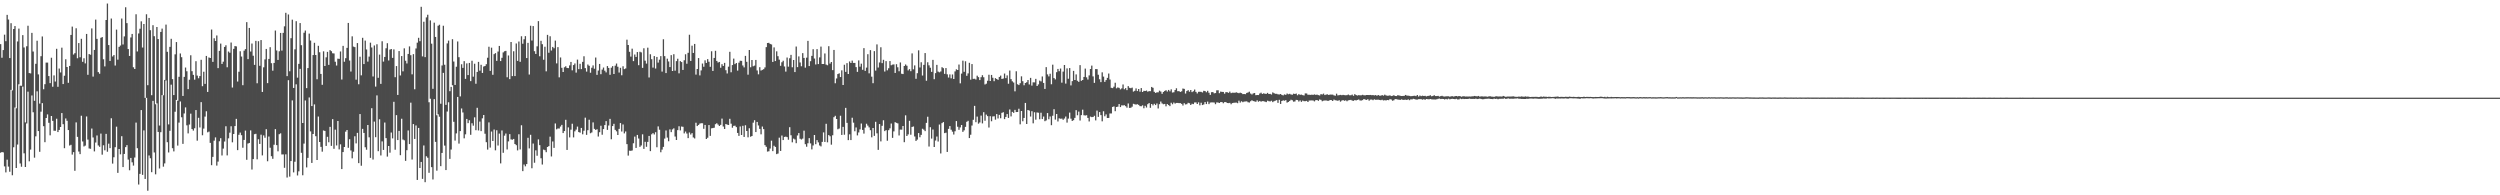 <?xml version="1.0" encoding="UTF-8"?>
<svg xmlns="http://www.w3.org/2000/svg" width="1920" height="150">
  <path d="M0 33.917h1v83.376H0zM1 44.334h1v72.403H1zM2 38.451h1v78.594H2zM3 26.617h1v101.182H3zM4 31.650h1v100.746H4zM5 11.402h1v111.220H5zM6 14.980h1v112.970H6zM7 44.612h1v87.299H7zM8 17.809h1v51.197H8zM9 69.404h1v65.186H9zM10 22.279h1v90.835H10zM11 20.005h1v62.591H11zM12 83.130h1v45.898H12zM13 31.838h1v79.160H13zM14 21.958h1v42.808H14zM15 65.782h1v59.747H15zM16 65.904h1v62.162H16zM17 26.978h1v39.549H17zM18 36.450h1v81.315H18zM19 93.986h1v34.281H19zM20 35.554h1v59.288H20zM21 19.757h1v50.638H21zM22 56.110h1v67.792H22zM23 56.388h1v58.522H23zM24 25.229h1v48.109H24zM25 39.568h1v46.666H25zM26 77.436h1v43.669H26zM27 49.004h1v55.702H27zM28 31.277h1v38.871H28zM29 57.120h1v43.544H29zM30 79.559h1v37.026H30zM31 43.162h1v42.589H31zM32 28.021h1v51.208H32zM33 68.570h1v28.368H33zM34 64.685h1v44.533H34zM35 48.090h1v42.523H35zM36 48.070h1v39.806H36zM37 58.417h1v35.876H37zM38 63.831h1v40.084H38zM39 44.327h1v44.755H39zM40 66.607h1v26.210H40zM41 57.921h1v42.504H41zM42 62.592h1v37.880H42zM43 37.459h1v53.748H43zM44 66.675h1v34.735H44zM45 52.650h1v47.131H45zM46 55.630h1v41.928H46zM47 36.620h1v50.235H47zM48 64.545h1v30.856H48zM49 58.141h1v55.698H49zM50 45.503h1v45.475H50zM51 51.450h1v41.317H51zM52 63.568h1v36.301H52zM53 50.643h1v61.109H53zM54 26.828h1v84.403H54zM55 20.405h1v98.307H55zM56 41.893h1v74.928H56zM57 40.879h1v90.301H57zM58 21.705h1v72.288H58zM59 44.739h1v60.354H59zM60 33.072h1v83.331H60zM61 43.989h1v74.364H61zM62 29.809h1v59.076H62zM63 47.462h1v61.204H63zM64 44.745h1v67.740H64zM65 48.707h1v63.095H65zM66 26.075h1v63.345H66zM67 57.423h1v49.767H67zM68 41.502h1v72.535H68zM69 42.041h1v72.234H69zM70 21.809h1v76.878H70zM71 58.849h1v46.721H71zM72 38.331h1v77.955H72zM73 15.058h1v94.431H73zM74 29.836h1v74.183H74zM75 55.397h1v56.337H75zM76 56.616h1v56.113H76zM77 29.016h1v73.597H77zM78 28.446h1v90.348H78zM79 45.525h1v66.059H79zM80 51.001h1v64.451H80zM81 15.348h1v87.443H81zM82 2.688h1v113.862H82zM83 34.612h1v75.700H83zM84 46.821h1v66.933H84zM85 14.244h1v76.591H85zM86 43.358h1v82.301H86zM87 42.313h1v78.455H87zM88 50.314h1v62.717H88zM89 22.750h1v74.549H89zM90 45.811h1v86.953H90zM91 35.993h1v78.415H91zM92 34.964h1v83.571H92zM93 14.226h1v90.368H93zM94 34.147h1v94.147H94zM95 27.959h1v90.250H95zM96 5.578h1v107.402H96zM97 17.763h1v93.701H97zM98 37.676h1v84.907H98zM99 42.981h1v87.808H99zM100 28.776h1v92.533H100zM101 26.079h1v98.607H101zM102 51.674h1v75.513H102zM103 53.003h1v68.004H103zM104 10.968h1v83.193H104zM105 39.526h1v74.273H105zM106 25.686h1v116.047H106zM107 22.089h1v111.426H107zM108 16.382h1v68.149H108zM109 36.487h1v97.801H109zM110 18.436h1v81.686H110zM111 75.165h1v62.238H111zM112 10.948h1v64.190H112zM113 65.409h1v81.066H113zM114 13.766h1v105.614H114zM115 23.197h1v98.360H115zM116 73.131h1v59.124H116zM117 19.374h1v58.094H117zM118 27.786h1v89.312H118zM119 80.087h1v53.802H119zM120 20.755h1v58.649H120zM121 30.010h1v71.291H121zM122 96.396h1v32.989H122zM123 24.504h1v77.020H123zM124 21.953h1v51.125H124zM125 73.177h1v54.817H125zM126 61.398h1v64.086H126zM127 18.918h1v42.859H127zM128 39.762h1v69.470H128zM129 95.519h1v21.596H129zM130 36.003h1v64.434H130zM131 29.807h1v35.215H131zM132 60.789h1v53.044H132zM133 73.031h1v43.246H133zM134 41.727h1v44.102H134zM135 32.306h1v44.442H135zM136 77.381h1v34.421H136zM137 58.978h1v35.170H137zM138 41.073h1v36.828H138zM139 43.916h1v46.162H139zM140 73.664h1v36.840H140zM141 59.017h1v28.112H141zM142 51.864h1v30.639H142zM143 54.752h1v41.493H143zM144 68.445h1v33.995H144zM145 61.213h1v34.448H145zM146 42.456h1v44.861H146zM147 54.699h1v44.402H147zM148 57.480h1v42.824H148zM149 61.199h1v37.310H149zM150 46.987h1v37.556H150zM151 58.047h1v49.998H151zM152 60.130h1v30.335H152zM153 58.428h1v39.471H153zM154 45.941h1v32.492H154zM155 66.182h1v37.717H155zM156 55.095h1v43.647H156zM157 64.403h1v25.141H157zM158 42.953h1v42.521H158zM159 70.592h1v31.046H159zM160 44.113h1v56.955H160zM161 44.538h1v65.174H161zM162 22.688h1v104.209H162zM163 47.512h1v72.955H163zM164 29.409h1v78.614H164zM165 31.464h1v74.049H165zM166 27.228h1v99.959H166zM167 52.316h1v71.816H167zM168 39.088h1v69.396H168zM169 33.473h1v72.688H169zM170 49.099h1v70.292H170zM171 47.337h1v66.781H171zM172 36.041h1v72.657H172zM173 34.741h1v62.218H173zM174 51.684h1v67.672H174zM175 39.560h1v66.694H175zM176 40.489h1v61.413H176zM177 32.689h1v64.273H177zM178 67.235h1v42.070H178zM179 37.538h1v65.349H179zM180 35.384h1v61.446H180zM181 35.658h1v55.626H181zM182 62.631h1v52.675H182zM183 55.094h1v48.419H183zM184 39.392h1v62.434H184zM185 43.421h1v60.396H185zM186 65.456h1v48.020H186zM187 38.934h1v68.528H187zM188 37.712h1v62.574H188zM189 16.986h1v105.748H189zM190 45.411h1v64.808H190zM191 21.443h1v88.336H191zM192 39.556h1v60.606H192zM193 33.434h1v96.754H193zM194 42.824h1v79.364H194zM195 49.793h1v53.280H195zM196 31.407h1v71.334H196zM197 63.945h1v58.399H197zM198 31.642h1v75.306H198zM199 50.523h1v60.007H199zM200 30.761h1v72.639H200zM201 70.617h1v48.754H201zM202 51.727h1v52.270H202zM203 45.605h1v60.179H203zM204 37.591h1v61.643H204zM205 63.826h1v60.048H205zM206 45.259h1v59.605H206zM207 36.258h1v77.227H207zM208 48.550h1v71.424H208zM209 54.264h1v67.686H209zM210 48.338h1v62.794H210zM211 23.476h1v75.723H211zM212 38.760h1v72.724H212zM213 46.040h1v70.191H213zM214 39.379h1v63.699H214zM215 25.284h1v77.139H215zM216 38.847h1v79.783H216zM217 25.257h1v93.306H217zM218 20.242h1v108.624H218zM219 9.838h1v108.676H219zM220 58.449h1v77.891H220zM221 11.122h1v50.463H221zM222 54.709h1v80.937H222zM223 29.351h1v94.350H223zM224 15.126h1v61.958H224zM225 67.529h1v64.866H225zM226 37.901h1v86.303H226zM227 16.259h1v48.527H227zM228 59.636h1v75.138H228zM229 49.049h1v82.553H229zM230 17.702h1v35.192H230zM231 34.723h1v82.639H231zM232 94.453h1v40.165H232zM233 25.121h1v85.158H233zM234 23.443h1v53.734H234zM235 67.685h1v60.893H235zM236 52.267h1v68.973H236zM237 25.800h1v49.059H237zM238 31.131h1v69.781H238zM239 81.445h1v43.713H239zM240 42.293h1v60.616H240zM241 32.855h1v47.301H241zM242 42.252h1v62.348H242zM243 60.889h1v62.010H243zM244 35.194h1v54.327H244zM245 40.121h1v68.939H245zM246 56.758h1v56.024H246zM247 65.117h1v51.362H247zM248 39.434h1v60.779H248zM249 50.699h1v49.842H249zM250 44.049h1v68.041H250zM251 39.847h1v65.218H251zM252 49.810h1v59.435H252zM253 38.508h1v58.906H253zM254 39.335h1v72.704H254zM255 40.923h1v50.596H255zM256 41.073h1v73.186H256zM257 47.419h1v52.154H257zM258 50.353h1v61.371H258zM259 45.068h1v47.852H259zM260 45.208h1v69.532H260zM261 39.528h1v71.302H261zM262 61.063h1v68.775H262zM263 35.251h1v81.558H263zM264 47.411h1v65.489H264zM265 44.718h1v56.407H265zM266 36.765h1v63.071H266zM267 17.595h1v95.932H267zM268 46.487h1v60.442H268zM269 54.945h1v60.600H269zM270 27.912h1v93.707H270zM271 35.789h1v80.722H271zM272 36.191h1v68.481H272zM273 61.187h1v48.936H273zM274 33.050h1v68.988H274zM275 64.698h1v60.606H275zM276 43.581h1v44.035H276zM277 57.870h1v69.435H277zM278 29.034h1v69.960H278zM279 49.211h1v52.894H279zM280 31.172h1v81.922H280zM281 37.996h1v76.977H281zM282 47.328h1v48.685H282zM283 43.454h1v62.000H283zM284 32.778h1v88.449H284zM285 36.462h1v46.659H285zM286 58.701h1v63.843H286zM287 34.926h1v58.471H287zM288 66.511h1v38.876H288zM289 33.973h1v39.317H289zM290 59.727h1v56.371H290zM291 41.921h1v49.661H291zM292 64.399h1v55.013H292zM293 31.672h1v76.912H293zM294 47.302h1v67.840H294zM295 43.703h1v50.413H295zM296 37.047h1v69.039H296zM297 33.153h1v87.102H297zM298 46.454h1v65.678H298zM299 38.071h1v79.192H299zM300 37.611h1v64.197H300zM301 44.461h1v61.838H301zM302 37.923h1v40.235H302zM303 59.304h1v55.672H303zM304 50.718h1v37.702H304zM305 72.897h1v34.676H305zM306 39.196h1v61.345H306zM307 57.932h1v61.246H307zM308 43.037h1v48.168H308zM309 54.780h1v52.399H309zM310 37.103h1v70.659H310zM311 46.642h1v76.897H311zM312 48.729h1v66.647H312zM313 41.401h1v58.787H313zM314 35.623h1v75.032H314zM315 42.372h1v36.474H315zM316 57.068h1v65.460H316zM317 41.578h1v53.711H317zM318 68.552h1v38.151H318zM319 37.236h1v59.139H319zM320 32.771h1v105.428H320zM321 29.017h1v69.246H321zM322 31.649h1v97.394H322zM323 5.246h1v119.106H323zM324 43.308h1v94.062H324zM325 16.678h1v95.065H325zM326 43.859h1v96.082H326zM327 13.347h1v106.664H327zM328 11.294h1v109.870H328zM329 78.537h1v54.169H329zM330 15.641h1v60.174H330zM331 33.523h1v94.816H331zM332 68.180h1v69.648H332zM333 17.434h1v58.699H333zM334 28.347h1v80.631H334zM335 88.515h1v42.577H335zM336 19.784h1v68.034H336zM337 18.988h1v70.655H337zM338 79.688h1v47.927H338zM339 50.263h1v67.176H339zM340 19.750h1v36.213H340zM341 49.737h1v62.063H341zM342 80.547h1v50.066H342zM343 33.341h1v52.294H343zM344 31.178h1v47.368H344zM345 70.065h1v51.926H345zM346 66.725h1v48.095H346zM347 30.126h1v35.354H347zM348 47.257h1v46.266H348zM349 65.233h1v42.765H349zM350 51.268h1v51.196H350zM351 31.864h1v42.560H351zM352 43.916h1v66.370H352zM353 74.024h1v26.660H353zM354 49.358h1v33.964H354zM355 52.130h1v34.249H355zM356 46.936h1v59.285H356zM357 60.547h1v42.609H357zM358 48.672h1v42.687H358zM359 57.655h1v36.937H359zM360 48.310h1v44.079H360zM361 62.288h1v41.233H361zM362 46.663h1v48.023H362zM363 58.868h1v37.645H363zM364 48.942h1v41.191H364zM365 64.318h1v35.691H365zM366 55.270h1v27.524H366zM367 47.536h1v52.653H367zM368 54.253h1v39.118H368zM369 49.757h1v50.949H369zM370 56.009h1v34.849H370zM371 51.083h1v37.219H371zM372 50.698h1v51.993H372zM373 49.289h1v59.907H373zM374 44.315h1v70.589H374zM375 35.902h1v58.079H375zM376 54.436h1v58.937H376zM377 36.623h1v64.412H377zM378 57.459h1v50.820H378zM379 41.580h1v57.888H379zM380 40.801h1v74.669H380zM381 46.761h1v53.261H381zM382 39.578h1v72.184H382zM383 35.272h1v67.319H383zM384 46.885h1v78.600H384zM385 44.383h1v55.828H385zM386 40.222h1v77.125H386zM387 39.349h1v64.845H387zM388 39.058h1v63.484H388zM389 59.340h1v55.429H389zM390 42.603h1v65.994H390zM391 60.761h1v42.232H391zM392 32.272h1v74.795H392zM393 58.467h1v48.832H393zM394 39.368h1v67.328H394zM395 58.405h1v52.195H395zM396 33.406h1v78.099H396zM397 46.722h1v68.783H397zM398 31.907h1v71.199H398zM399 47.454h1v67.344H399zM400 27.851h1v68.356H400zM401 33.591h1v97.820H401zM402 30.169h1v96.194H402zM403 27.744h1v100.002H403zM404 44.584h1v81.416H404zM405 32.909h1v72.943H405zM406 57.261h1v56.720H406zM407 19.773h1v83.730H407zM408 31.115h1v98.108H408zM409 20.029h1v90.199H409zM410 39.336h1v85.661H410zM411 41.433h1v74.031H411zM412 35.563h1v84.021H412zM413 16.239h1v90.839H413zM414 43.227h1v68.245H414zM415 31.345h1v90.218H415zM416 33.963h1v92.422H416zM417 45.898h1v68.998H417zM418 35.882h1v79.490H418zM419 54.760h1v62.133H419zM420 26.793h1v86.110H420zM421 40.485h1v71.757H421zM422 27.866h1v77.089H422zM423 38.820h1v81.358H423zM424 36.044h1v72.606H424zM425 37.045h1v76.537H425zM426 31.180h1v63.620H426zM427 48.699h1v50.603H427zM428 36.195h1v62.442H428zM429 59.416h1v39.307H429zM430 44.130h1v53.050H430zM431 52.065h1v43.828H431zM432 55.303h1v46.904H432zM433 51.663h1v48.988H433zM434 50.899h1v41.103H434zM435 52.197h1v62.935H435zM436 52.338h1v45.479H436zM437 50.225h1v55.286H437zM438 47.584h1v52.015H438zM439 54.025h1v41.006H439zM440 49.952h1v55.584H440zM441 48.757h1v52.128H441zM442 55.759h1v43.759H442zM443 45.787h1v51.463H443zM444 53.104h1v48.332H444zM445 49.009h1v52.891H445zM446 53.107h1v45.142H446zM447 47.534h1v55.630H447zM448 43.215h1v57.189H448zM449 52.306h1v38.049H449zM450 54.991h1v48.597H450zM451 49.581h1v50.419H451zM452 50.546h1v41.426H452zM453 55.870h1v46.497H453zM454 52.008h1v49.717H454zM455 50.250h1v43.729H455zM456 52.806h1v46.169H456zM457 44.184h1v55.612H457zM458 57.523h1v41.734H458zM459 54.168h1v50.705H459zM460 49.113h1v52.399H460zM461 56.994h1v39.563H461zM462 53.440h1v50.045H462zM463 51.847h1v47.296H463zM464 54.291h1v41.766H464zM465 55.606h1v37.405H465zM466 50.744h1v48.973H466zM467 52.183h1v44.245H467zM468 57.469h1v33.821H468zM469 51.993h1v54.942H469zM470 50.766h1v46.075H470zM471 56.841h1v38.213H471zM472 50.450h1v49.278H472zM473 48.818h1v52.068H473zM474 51.275h1v52.384H474zM475 55.722h1v43.229H475zM476 52.073h1v42.417H476zM477 57.792h1v43.219H477zM478 50.878h1v44.702H478zM479 53.105h1v49.364H479zM480 52.560h1v48.399H480zM481 30.477h1v80.199H481zM482 34.555h1v84.951H482zM483 39.790h1v75.940H483zM484 43.449h1v72.420H484zM485 37.373h1v78.199H485zM486 46.942h1v63.077H486zM487 41.879h1v63.048H487zM488 43.722h1v69.898H488zM489 39.965h1v63.662H489zM490 50.087h1v56.294H490zM491 39.735h1v73.057H491zM492 40.258h1v71.472H492zM493 52.126h1v51.030H493zM494 37.048h1v77.306H494zM495 46.598h1v62.301H495zM496 48.821h1v63.909H496zM497 36.623h1v72.356H497zM498 59.489h1v44.920H498zM499 41.670h1v74.418H499zM500 45.470h1v57.722H500zM501 51.932h1v50.308H501zM502 43.043h1v60.211H502zM503 52.617h1v48.934H503zM504 43.747h1v69.370H504zM505 48.086h1v48.984H505zM506 45.835h1v53.790H506zM507 43.119h1v73.825H507zM508 54.979h1v59.929H508zM509 30.173h1v82.633H509zM510 43.091h1v63.359H510zM511 56.098h1v44.101H511zM512 45.057h1v60.602H512zM513 47.200h1v61.304H513zM514 51.510h1v47.889H514zM515 42.355h1v59.118H515zM516 54.506h1v44.882H516zM517 41.648h1v56.925H517zM518 54.284h1v50.569H518zM519 46.930h1v60.604H519zM520 45.087h1v54.875H520zM521 56.300h1v40.670H521zM522 46.929h1v53.231H522zM523 47.649h1v49.502H523zM524 53.706h1v43.675H524zM525 46.309h1v56.165H525zM526 41.698h1v59.324H526zM527 48.931h1v53.606H527zM528 40.566h1v65.544H528zM529 26.700h1v75.037H529zM530 46.773h1v56.544H530zM531 35.072h1v67.196H531zM532 40.635h1v64.934H532zM533 33.723h1v72.608H533zM534 57.307h1v36.973H534zM535 52.982h1v43.819H535zM536 44.586h1v51.372H536zM537 57.889h1v37.038H537zM538 54.042h1v40.579H538zM539 48.782h1v45.886H539zM540 51.276h1v47.638H540zM541 46.310h1v49.625H541zM542 48.346h1v58.409H542zM543 45.427h1v60.361H543zM544 47.399h1v48.629H544zM545 51.305h1v53.040H545zM546 39.391h1v59.170H546zM547 54.487h1v43.891H547zM548 44.491h1v53.617H548zM549 39.037h1v56.370H549zM550 46.789h1v47.871H550zM551 48.046h1v47.641H551zM552 47.544h1v49.200H552zM553 52.003h1v43.910H553zM554 49.281h1v41.795H554zM555 50.649h1v46.512H555zM556 48.285h1v50.774H556zM557 53.926h1v41.300H557zM558 56.427h1v39.312H558zM559 51.204h1v44.772H559zM560 39.777h1v51.449H560zM561 55.478h1v39.496H561zM562 49.988h1v48.126H562zM563 45.001h1v51.656H563zM564 49.261h1v47.238H564zM565 48.361h1v49.282H565zM566 54.209h1v47.885H566zM567 48.111h1v56.230H567zM568 46.656h1v50.478H568zM569 46.747h1v56.947H569zM570 50.302h1v46.318H570zM571 51.753h1v53.426H571zM572 42.918h1v53.273H572zM573 47.448h1v53.165H573zM574 57.346h1v48.132H574zM575 38.384h1v60.142H575zM576 51.677h1v53.330H576zM577 46.089h1v58.350H577zM578 50.912h1v43.304H578zM579 50.388h1v41.921H579zM580 46.018h1v55.407H580zM581 54.120h1v39.507H581zM582 57.069h1v39.286H582zM583 51.616h1v47.370H583zM584 54.170h1v49.005H584zM585 53.648h1v43.546H585zM586 53.133h1v46.021H586zM587 51.763h1v59.692H587zM588 36.212h1v76.513H588zM589 33.027h1v83.412H589zM590 32.851h1v83.332H590zM591 33.725h1v80.367H591zM592 34.169h1v73.861H592zM593 47.579h1v68.483H593zM594 36.419h1v75.490H594zM595 46.883h1v65.982H595zM596 39.448h1v78.928H596zM597 43.179h1v74.718H597zM598 45.824h1v59.888H598zM599 50.551h1v65.359H599zM600 47.838h1v56.267H600zM601 46.630h1v60.943H601zM602 51.054h1v54.102H602zM603 54.969h1v49.956H603zM604 44.188h1v61.153H604zM605 51.199h1v56.100H605zM606 44.725h1v52.951H606zM607 42.119h1v61.782H607zM608 51.649h1v57.659H608zM609 46.055h1v60.391H609zM610 55.341h1v51.764H610zM611 35.711h1v74.259H611zM612 51.578h1v52.441H612zM613 43.314h1v58.885H613zM614 47.948h1v58.577H614zM615 50.884h1v56.275H615zM616 40.828h1v65.599H616zM617 44.475h1v55.856H617zM618 51.972h1v58.748H618zM619 44.297h1v68.395H619zM620 31.409h1v78.643H620zM621 50.714h1v55.394H621zM622 47.014h1v63.125H622zM623 42.898h1v71.852H623zM624 37.798h1v73.901H624zM625 44.979h1v58.703H625zM626 49.500h1v61.248H626zM627 37.753h1v69.880H627zM628 49.186h1v60.182H628zM629 44.092h1v67.634H629zM630 35.776h1v76.656H630zM631 49.154h1v59.820H631zM632 49.171h1v52.512H632zM633 41.070h1v67.941H633zM634 49.618h1v45.461H634zM635 50.136h1v59.193H635zM636 35.493h1v68.245H636zM637 48.849h1v55.826H637zM638 47.629h1v63.478H638zM639 53.845h1v50.019H639zM640 38.330h1v51.659H640zM641 63.931h1v25.014H641zM642 60.259h1v31.118H642zM643 56.905h1v42.367H643zM644 56.342h1v42.366H644zM645 59.175h1v29.695H645zM646 54.021h1v49.599H646zM647 65.302h1v32.154H647zM648 49.730h1v53.723H648zM649 55.194h1v27.668H649zM650 48.483h1v45.897H650zM651 56.809h1v50.837H651zM652 47.223h1v55.945H652zM653 48.368h1v59.206H653zM654 46.541h1v43.874H654zM655 48.357h1v45.868H655zM656 48.308h1v52.528H656zM657 51.549h1v46.322H657zM658 55.190h1v48.821H658zM659 46.410h1v55.346H659zM660 51.205h1v48.192H660zM661 48.890h1v45.960H661zM662 53.601h1v46.169H662zM663 36.941h1v65.643H663zM664 54.404h1v43.588H664zM665 51.933h1v43.118H665zM666 41.640h1v54.816H666zM667 56.322h1v41.519H667zM668 38.518h1v61.490H668zM669 58.903h1v46.584H669zM670 63.881h1v34.412H670zM671 39.283h1v65.084H671zM672 54.210h1v39.320H672zM673 34.100h1v68.317H673zM674 51.887h1v63.216H674zM675 47.982h1v47.314H675zM676 36.291h1v72.299H676zM677 48.488h1v48.142H677zM678 45.906h1v46.435H678zM679 54.959h1v45.739H679zM680 46.955h1v52.984H680zM681 54.032h1v54.049H681zM682 52.426h1v47.567H682zM683 46.877h1v51.700H683zM684 50.120h1v44.741H684zM685 49.590h1v56.273H685zM686 49.442h1v51.468H686zM687 56.030h1v37.830H687zM688 49.287h1v45.085H688zM689 51.643h1v43.127H689zM690 54.743h1v49.317H690zM691 47.997h1v51.546H691zM692 56.638h1v42.950H692zM693 56.876h1v39.912H693zM694 50.712h1v58.488H694zM695 49.507h1v39.086H695zM696 50.509h1v53.921H696zM697 54.082h1v49.160H697zM698 53.078h1v39.701H698zM699 54.705h1v48.767H699zM700 40.998h1v56.489H700zM701 53.229h1v43.894H701zM702 50.227h1v54.567H702zM703 60.511h1v47.726H703zM704 56.209h1v50.993H704zM705 38.633h1v63.552H705zM706 51.799h1v53.609H706zM707 47.802h1v55.788H707zM708 58.020h1v40.844H708zM709 49.841h1v49.755H709zM710 40.756h1v59.934H710zM711 61.992h1v32.375H711zM712 47.822h1v41.821H712zM713 50.195h1v62.341H713zM714 52.039h1v45.666H714zM715 55.172h1v51.265H715zM716 45.955h1v53.529H716zM717 60.838h1v52.052H717zM718 56.158h1v51.782H718zM719 49.832h1v55.051H719zM720 55.006h1v53.669H720zM721 55.554h1v40.078H721zM722 54.862h1v63.024H722zM723 51.607h1v42.965H723zM724 52.367h1v41.394H724zM725 56.710h1v45.532H725zM726 52.295h1v49.603H726zM727 57.065h1v59.625H727zM728 59.565h1v39.423H728zM729 57.160h1v39.684H729zM730 60.155h1v39.467H730zM731 57.196h1v43.943H731zM732 60.676h1v42.640H732zM733 54.858h1v45.973H733zM734 53.271h1v39.725H734zM735 53.747h1v43.575H735zM736 49.558h1v50.109H736zM737 63.996h1v33.853H737zM738 56.544h1v39.453H738zM739 46.605h1v54.667H739zM740 55.155h1v44.934H740zM741 47.065h1v50.391H741zM742 58.195h1v35.343H742zM743 56.393h1v36.380H743zM744 48.250h1v57.807H744zM745 61.176h1v42.303H745zM746 49.215h1v47.168H746zM747 60.576h1v31.420H747zM748 60.447h1v20.845H748zM749 61.097h1v32.757H749zM750 58.128h1v31.415H750zM751 59.249h1v35.733H751zM752 61.503h1v32.563H752zM753 59.311h1v29.474H753zM754 57.750h1v37.031H754zM755 59.336h1v26.818H755zM756 64.893h1v27.808H756zM757 64.276h1v23.744H757zM758 62.011h1v27.167H758zM759 57.406h1v40.561H759zM760 62.206h1v27.052H760zM761 57.539h1v35.572H761zM762 59.681h1v29.765H762zM763 62.371h1v26.897H763zM764 60.011h1v31.887H764zM765 60.690h1v26.902H765zM766 61.342h1v29.628H766zM767 59.063h1v29.161H767zM768 58.046h1v32.802H768zM769 60.615h1v26.047H769zM770 60.308h1v25.854H770zM771 56.495h1v35.011H771zM772 59.989h1v29.839H772zM773 57.899h1v29.692H773zM774 64.306h1v26.269H774zM775 54.145h1v29.931H775zM776 60.791h1v28.583H776zM777 62.454h1v23.452H777zM778 63.409h1v23.261H778zM779 70.143h1v14.237H779zM780 54.726h1v31.337H780zM781 64.698h1v21.303H781zM782 65.338h1v18.192H782zM783 63.889h1v31.580H783zM784 58.641h1v26.592H784zM785 62.343h1v30.781H785zM786 65.470h1v25.102H786zM787 63.739h1v15.334H787zM788 63.169h1v32.042H788zM789 61.443h1v23.052H789zM790 64.862h1v20.085H790zM791 59.804h1v29.707H791zM792 65.767h1v19.614H792zM793 63.211h1v31.504H793zM794 63.262h1v22.967H794zM795 60.582h1v31.315H795zM796 66.028h1v20.366H796zM797 64.794h1v21.763H797zM798 61.907h1v29.691H798zM799 62.506h1v24.097H799zM800 58.740h1v32.681H800zM801 63.689h1v25.788H801zM802 68.313h1v24.776H802zM803 51.539h1v40.946H803zM804 57.115h1v29.723H804zM805 58.655h1v32.926H805zM806 56.623h1v32.838H806zM807 64.695h1v31.458H807zM808 49.680h1v39.188H808zM809 59.979h1v23.888H809zM810 60.985h1v30.851H810zM811 55.461h1v32.093H811zM812 52.950h1v40.358H812zM813 54.658h1v36.226H813zM814 52.659h1v38.510H814zM815 63.485h1v27.578H815zM816 54.997h1v37.003H816zM817 49.917h1v41.129H817zM818 64.207h1v25.312H818zM819 52.522h1v41.614H819zM820 60.480h1v30.606H820zM821 52.295h1v34.204H821zM822 65.594h1v25.552H822zM823 62.333h1v30.541H823zM824 54.405h1v37.904H824zM825 61.449h1v29.077H825zM826 57.140h1v27.467H826zM827 62.011h1v26.537H827zM828 62.871h1v22.839H828zM829 50.011h1v42.533H829zM830 62.047h1v26.361H830zM831 61.424h1v22.786H831zM832 59.105h1v29.418H832zM833 52.701h1v36.013H833zM834 59.395h1v29.059H834zM835 61.104h1v29.469H835zM836 57.930h1v35.375H836zM837 52.983h1v36.586H837zM838 50.357h1v39.606H838zM839 58.685h1v31.145H839zM840 63.656h1v25.253H840zM841 53.048h1v39.394H841zM842 53.095h1v31.863H842zM843 57.402h1v32.364H843zM844 60.862h1v25.197H844zM845 63.103h1v25.336H845zM846 55.551h1v37.619H846zM847 58.809h1v26.642H847zM848 62.855h1v26.457H848zM849 61.479h1v26.360H849zM850 59.782h1v30.834H850zM851 56.461h1v34.096H851zM852 61.093h1v26.059H852zM853 67.420h1v19.716H853zM854 67.693h1v14.433H854zM855 66.554h1v15.141H855zM856 63.561h1v21.838H856zM857 67.814h1v14.384H857zM858 67.146h1v14.783H858zM859 67.476h1v12.433H859zM860 68.636h1v13.613H860zM861 67.880h1v12.999H861zM862 64.883h1v16.131H862zM863 68.550h1v12.268H863zM864 67.667h1v13.880H864zM865 69.239h1v13.439H865zM866 66.140h1v13.312H866zM867 67.436h1v15.457H867zM868 67.748h1v14.986H868zM869 67.268h1v14.664H869zM870 70.339h1v9.375H870zM871 69.726h1v10.360H871zM872 67.882h1v12.464H872zM873 69.948h1v10.058H873zM874 68.328h1v12.220H874zM875 70.382h1v11.127H875zM876 67.633h1v13.991H876zM877 70.661h1v10.224H877zM878 69.750h1v13.375H878zM879 69.905h1v11.341H879zM880 69.522h1v13.063H880zM881 70.376h1v9.645H881zM882 69.968h1v9.200H882zM883 70.023h1v12.772H883zM884 66.756h1v13.112H884zM885 67.456h1v13.485H885zM886 70.518h1v9.185H886zM887 71.379h1v9.315H887zM888 70.927h1v8.559H888zM889 70.913h1v12.367H889zM890 69.655h1v10.356H890zM891 70.281h1v7.680H891zM892 72.050h1v7.411H892zM893 70.616h1v9.467H893zM894 69.852h1v9.971H894zM895 69.252h1v12.433H895zM896 70.284h1v9.626H896zM897 69.050h1v11.647H897zM898 70.167h1v11.365H898zM899 68.622h1v10.285H899zM900 71.041h1v9.016H900zM901 70.857h1v7.905H901zM902 69.165h1v10.378H902zM903 67.796h1v11.248H903zM904 70.022h1v9.041H904zM905 70.007h1v9.204H905zM906 70.595h1v8.630H906zM907 70.163h1v9.609H907zM908 68.011h1v13.022H908zM909 68.258h1v10.977H909zM910 71.810h1v8.403H910zM911 69.944h1v10.086H911zM912 69.240h1v9.714H912zM913 70.453h1v8.852H913zM914 69.137h1v11.484H914zM915 70.769h1v8.916H915zM916 70.070h1v9.911H916zM917 68.772h1v9.945H917zM918 70.572h1v8.059H918zM919 71.801h1v8.084H919zM920 70.500h1v8.114H920zM921 70.443h1v10.451H921zM922 70.542h1v8.335H922zM923 71.024h1v9.673H923zM924 69.758h1v10.455H924zM925 69.928h1v8.471H925zM926 70.877h1v9.068H926zM927 69.747h1v8.306H927zM928 71.244h1v8.733H928zM929 72.850h1v5.876H929zM930 70.809h1v7.824H930zM931 70.726h1v7.918H931zM932 71.671h1v7.068H932zM933 71.478h1v8.525H933zM934 69.353h1v9.281H934zM935 69.319h1v9.423H935zM936 71.575h1v7.519H936zM937 70.354h1v8.018H937zM938 70.556h1v7.809H938zM939 70.598h1v8.713H939zM940 71.960h1v6.462H940zM941 70.763h1v7.610H941zM942 70.795h1v8.326H942zM943 71.329h1v7.887H943zM944 70.352h1v8.643H944zM945 71.528h1v8.559H945zM946 71.166h1v7.997H946zM947 71.241h1v7.727H947zM948 71.218h1v7.616H948zM949 70.916h1v7.882H949zM950 71.268h1v7.993H950zM951 71.591h1v5.735H951zM952 71.193h1v7.598H952zM953 71.527h1v6.237H953zM954 72.281h1v6.228H954zM955 72.184h1v5.862H955zM956 72.359h1v5.566H956zM957 71.364h1v6.471H957zM958 71.034h1v7.512H958zM959 70.423h1v8.331H959zM960 71.815h1v5.959H960zM961 72.565h1v4.460H961zM962 71.722h1v5.912H962zM963 71.447h1v6.447H963zM964 73.116h1v5.062H964zM965 72.951h1v4.092H965zM966 72.995h1v5.128H966zM967 71.835h1v5.693H967zM968 71.146h1v6.931H968zM969 72.122h1v5.531H969zM970 71.664h1v6.060H970zM971 71.990h1v6.113H971zM972 72.086h1v6.355H972zM973 71.309h1v5.990H973zM974 72.185h1v5.542H974zM975 72.067h1v5.847H975zM976 72.615h1v4.757H976zM977 70.953h1v7.503H977zM978 71.570h1v6.152H978zM979 72.053h1v5.253H979zM980 72.061h1v4.820H980zM981 72.468h1v6.548H981zM982 72.574h1v4.091H982zM983 72.174h1v7.626H983zM984 72.919h1v4.638H984zM985 73.251h1v3.795H985zM986 72.502h1v4.869H986zM987 72.869h1v4.032H987zM988 71.831h1v6.954H988zM989 72.393h1v5.911H989zM990 72.048h1v5.487H990zM991 72.567h1v4.026H991zM992 72.780h1v4.234H992zM993 71.925h1v6.145H993zM994 72.210h1v5.693H994zM995 71.808h1v4.881H995zM996 73.185h1v3.654H996zM997 72.275h1v5.708H997zM998 72.808h1v4.295H998zM999 72.629h1v5.590H999zM1000 73.048h1v4.198H1000zM1001 73.340h1v4.402H1001zM1002 71.719h1v5.987H1002zM1003 71.762h1v5.695H1003zM1004 72.753h1v5.587H1004zM1005 72.760h1v4.462H1005zM1006 72.864h1v4.278H1006zM1007 72.700h1v4.431H1007zM1008 72.857h1v4.346H1008zM1009 72.503h1v5.356H1009zM1010 72.858h1v4.071H1010zM1011 72.671h1v4.140H1011zM1012 73.085h1v4.381H1012zM1013 73.342h1v3.040H1013zM1014 72.314h1v4.363H1014zM1015 72.540h1v5.215H1015zM1016 71.892h1v5.422H1016zM1017 73.034h1v4.103H1017zM1018 72.575h1v4.596H1018zM1019 72.440h1v4.952H1019zM1020 72.984h1v4.420H1020zM1021 72.608h1v4.188H1021zM1022 72.650h1v4.267H1022zM1023 72.629h1v4.934H1023zM1024 73.212h1v3.303H1024zM1025 73.525h1v3.465H1025zM1026 71.955h1v5.195H1026zM1027 73.243h1v4.173H1027zM1028 73.084h1v3.872H1028zM1029 72.853h1v5.243H1029zM1030 73.126h1v4.153H1030zM1031 72.839h1v4.024H1031zM1032 73.066h1v4.327H1032zM1033 73.157h1v3.917H1033zM1034 73.062h1v4.691H1034zM1035 72.601h1v4.473H1035zM1036 73.154h1v3.722H1036zM1037 73.188h1v3.489H1037zM1038 72.654h1v4.605H1038zM1039 73.582h1v3.907H1039zM1040 72.291h1v4.576H1040zM1041 73.012h1v4.162H1041zM1042 73.392h1v3.381H1042zM1043 73.080h1v3.327H1043zM1044 73.231h1v3.947H1044zM1045 73.169h1v4.043H1045zM1046 72.820h1v4.096H1046zM1047 73.152h1v2.855H1047zM1048 73.213h1v3.304H1048zM1049 72.955h1v3.816H1049zM1050 72.984h1v3.184H1050zM1051 72.995h1v4.292H1051zM1052 72.920h1v3.590H1052zM1053 73.113h1v3.330H1053zM1054 73.010h1v3.964H1054zM1055 73.249h1v3.041H1055zM1056 73.011h1v3.612H1056zM1057 73.548h1v3.050H1057zM1058 72.981h1v3.539H1058zM1059 73.476h1v3.270H1059zM1060 73.488h1v3.455H1060zM1061 73.021h1v3.596H1061zM1062 73.493h1v3.651H1062zM1063 72.727h1v4.208H1063zM1064 73.285h1v3.894H1064zM1065 73.546h1v3.275H1065zM1066 73.448h1v3.509H1066zM1067 73.222h1v2.901H1067zM1068 73.785h1v2.660H1068zM1069 73.568h1v3.796H1069zM1070 73.122h1v3.864H1070zM1071 73.703h1v2.404H1071zM1072 73.801h1v2.402H1072zM1073 73.138h1v3.290H1073zM1074 73.311h1v3.308H1074zM1075 73.556h1v3.130H1075zM1076 73.741h1v2.530H1076zM1077 73.677h1v3.083H1077zM1078 73.580h1v3.067H1078zM1079 72.885h1v3.642H1079zM1080 73.404h1v3.407H1080zM1081 73.459h1v2.806H1081zM1082 73.603h1v3.368H1082zM1083 73.860h1v2.424H1083zM1084 73.787h1v2.549H1084zM1085 73.646h1v2.253H1085zM1086 73.506h1v2.608H1086zM1087 73.824h1v2.678H1087zM1088 72.967h1v3.505H1088zM1089 74.112h1v2.053H1089zM1090 73.394h1v2.718H1090zM1091 73.830h1v2.344H1091zM1092 73.471h1v3.079H1092zM1093 73.734h1v2.440H1093zM1094 73.550h1v3.119H1094zM1095 74.048h1v1.990H1095zM1096 73.682h1v2.488H1096zM1097 73.576h1v2.719H1097zM1098 73.186h1v2.856H1098zM1099 73.945h1v2.328H1099zM1100 73.677h1v2.728H1100zM1101 73.136h1v3.250H1101zM1102 73.754h1v2.677H1102zM1103 73.769h1v2.477H1103zM1104 73.620h1v2.280H1104zM1105 74.209h1v1.481H1105zM1106 73.814h1v2.285H1106zM1107 73.573h1v2.364H1107zM1108 74.027h1v1.997H1108zM1109 74.122h1v2.291H1109zM1110 74.002h1v1.998H1110zM1111 73.912h1v2.440H1111zM1112 73.941h1v1.857H1112zM1113 74.296h1v1.993H1113zM1114 73.951h1v2.049H1114zM1115 73.896h1v1.985H1115zM1116 74.192h1v1.815H1116zM1117 73.805h1v2.370H1117zM1118 73.716h1v2.163H1118zM1119 74.053h1v2.357H1119zM1120 73.751h1v2.601H1120zM1121 73.943h1v1.793H1121zM1122 74.292h1v1.839H1122zM1123 73.956h1v1.932H1123zM1124 73.927h1v2.157H1124zM1125 74.137h1v1.851H1125zM1126 74.084h1v1.954H1126zM1127 74.115h1v1.854H1127zM1128 74.083h1v1.637H1128zM1129 74.147h1v1.805H1129zM1130 73.982h1v1.994H1130zM1131 73.957h1v1.997H1131zM1132 73.670h1v2.320H1132zM1133 73.882h1v1.820H1133zM1134 73.990h1v2.087H1134zM1135 73.688h1v2.237H1135zM1136 74.265h1v1.477H1136zM1137 73.961h1v2.002H1137zM1138 74.053h1v2.196H1138zM1139 74.163h1v2.033H1139zM1140 74.023h1v1.895H1140zM1141 74.129h1v1.757H1141zM1142 74.310h1v1.519H1142zM1143 73.988h1v1.729H1143zM1144 73.947h1v2.025H1144zM1145 74.202h1v1.843H1145zM1146 74.217h1v1.906H1146zM1147 74.401h1v1.304H1147zM1148 74.049h1v1.957H1148zM1149 73.937h1v1.865H1149zM1150 74.115h1v2.101H1150zM1151 74.106h1v1.760H1151zM1152 74.087h1v1.815H1152zM1153 74.215h1v1.623H1153zM1154 73.696h1v2.146H1154zM1155 74.040h1v1.442H1155zM1156 74.406h1v1.604H1156zM1157 74.117h1v1.584H1157zM1158 74.159h1v1.386H1158zM1159 74.159h1v1.734H1159zM1160 74.117h1v1.636H1160zM1161 74.031h1v1.821H1161zM1162 74.005h1v1.844H1162zM1163 74.306h1v1.360H1163zM1164 74.367h1v1.288H1164zM1165 74.358h1v1.174H1165zM1166 74.120h1v1.683H1166zM1167 74.283h1v1.543H1167zM1168 74.058h1v1.922H1168zM1169 74.178h1v1.785H1169zM1170 74.303h1v1.741H1170zM1171 74.028h1v1.994H1171zM1172 74.229h1v1.586H1172zM1173 74.129h1v1.776H1173zM1174 74.389h1v1.317H1174zM1175 74.471h1v1.223H1175zM1176 74.384h1v1.268H1176zM1177 74.375h1v1.450H1177zM1178 74.383h1v1.285H1178zM1179 74.327h1v1.324H1179zM1180 74.406h1v1.368H1180zM1181 74.555h1v1.339H1181zM1182 74.423h1v1.449H1182zM1183 74.102h1v1.731H1183zM1184 74.370h1v1.404H1184zM1185 74.120h1v1.526H1185zM1186 74.283h1v1.449H1186zM1187 74.275h1v1.441H1187zM1188 74.436h1v1.054H1188zM1189 74.282h1v1.349H1189zM1190 74.320h1v1.241H1190zM1191 74.513h1v1.029H1191zM1192 74.423h1v1.000H1192zM1193 74.389h1v1.149H1193zM1194 74.303h1v1.599H1194zM1195 74.219h1v1.383H1195zM1196 74.092h1v1.579H1196zM1197 74.476h1v1.138H1197zM1198 74.392h1v1.308H1198zM1199 74.362h1v1.230H1199zM1200 74.465h1v1.197H1200zM1201 74.465h1v1.181H1201zM1202 74.302h1v1.234H1202zM1203 74.415h1v1.286H1203zM1204 74.414h1v1.328H1204zM1205 74.175h1v1.277H1205zM1206 74.393h1v1.018H1206zM1207 74.464h1v1.043H1207zM1208 74.325h1v1.265H1208zM1209 74.448h1v1.087H1209zM1210 74.559h1v1.000H1210zM1211 74.469h1v1.180H1211zM1212 74.359h1v1.388H1212zM1213 74.547h1v1.397H1213zM1214 74.484h1v1.000H1214zM1215 74.493h1v1.085H1215zM1216 74.248h1v1.326H1216zM1217 74.504h1v1.000H1217zM1218 74.396h1v1.000H1218zM1219 74.415h1v1.038H1219zM1220 74.434h1v1.066H1220zM1221 74.411h1v1.009H1221zM1222 74.490h1v1.000H1222zM1223 74.524h1v1.212H1223zM1224 74.552h1v1.000H1224zM1225 74.436h1v1.110H1225zM1226 74.503h1v1.000H1226zM1227 74.480h1v1.000H1227zM1228 74.393h1v1.071H1228zM1229 74.211h1v1.214H1229zM1230 74.386h1v1.043H1230zM1231 74.567h1v1.000H1231zM1232 74.349h1v1.321H1232zM1233 74.721h1v1.000H1233zM1234 74.300h1v1.318H1234zM1235 74.545h1v1.063H1235zM1236 74.581h1v1.000H1236zM1237 74.398h1v1.204H1237zM1238 74.568h1v1.027H1238zM1239 74.567h1v1.000H1239zM1240 74.472h1v1.000H1240zM1241 74.504h1v1.118H1241zM1242 74.516h1v1.000H1242zM1243 74.530h1v1.000H1243zM1244 74.668h1v1.000H1244zM1245 74.548h1v1.000H1245zM1246 74.604h1v1.000H1246zM1247 74.618h1v1.000H1247zM1248 74.669h1v1.000H1248zM1249 74.493h1v1.000H1249zM1250 74.543h1v1.000H1250zM1251 74.560h1v1.000H1251zM1252 74.665h1v1.000H1252zM1253 74.600h1v1.000H1253zM1254 74.568h1v1.000H1254zM1255 74.617h1v1.000H1255zM1256 74.733h1v1.000H1256zM1257 74.608h1v1.000H1257zM1258 74.752h1v1.000H1258zM1259 74.498h1v1.000H1259zM1260 74.639h1v1.000H1260zM1261 74.685h1v1.000H1261zM1262 74.565h1v1.000H1262zM1263 74.661h1v1.000H1263zM1264 74.612h1v1.000H1264zM1265 74.687h1v1.000H1265zM1266 74.586h1v1.000H1266zM1267 74.582h1v1.000H1267zM1268 74.727h1v1.000H1268zM1269 74.664h1v1.000H1269zM1270 74.682h1v1.000H1270zM1271 74.704h1v1.000H1271zM1272 74.732h1v1.000H1272zM1273 74.632h1v1.000H1273zM1274 74.624h1v1.000H1274zM1275 74.546h1v1.000H1275zM1276 74.678h1v1.000H1276zM1277 74.738h1v1.000H1277zM1278 74.677h1v1.000H1278zM1279 74.578h1v1.000H1279zM1280 74.569h1v1.000H1280zM1281 74.700h1v1.000H1281zM1282 74.659h1v1.000H1282zM1283 74.735h1v1.000H1283zM1284 74.725h1v1.000H1284zM1285 74.747h1v1.000H1285zM1286 74.707h1v1.000H1286zM1287 74.428h1v1.000H1287zM1288 74.789h1v1.000H1288zM1289 74.746h1v1.000H1289zM1290 74.689h1v1.000H1290zM1291 74.741h1v1.000H1291zM1292 74.614h1v1.000H1292zM1293 74.749h1v1.000H1293zM1294 74.695h1v1.000H1294zM1295 74.658h1v1.000H1295zM1296 74.645h1v1.000H1296zM1297 74.691h1v1.000H1297zM1298 74.656h1v1.000H1298zM1299 74.719h1v1.000H1299zM1300 74.656h1v1.000H1300zM1301 74.693h1v1.000H1301zM1302 74.694h1v1.000H1302zM1303 74.757h1v1.000H1303zM1304 74.733h1v1.000H1304zM1305 74.756h1v1.000H1305zM1306 74.715h1v1.000H1306zM1307 74.651h1v1.000H1307zM1308 74.814h1v1.000H1308zM1309 74.680h1v1.000H1309zM1310 74.734h1v1.000H1310zM1311 74.783h1v1.000H1311zM1312 74.622h1v1.000H1312zM1313 74.799h1v1.000H1313zM1314 74.675h1v1.000H1314zM1315 74.738h1v1.000H1315zM1316 74.698h1v1.000H1316zM1317 74.774h1v1.000H1317zM1318 74.798h1v1.000H1318zM1319 74.742h1v1.000H1319zM1320 74.757h1v1.000H1320zM1321 74.699h1v1.000H1321zM1322 74.731h1v1.000H1322zM1323 74.815h1v1.000H1323zM1324 74.795h1v1.000H1324zM1325 74.717h1v1.000H1325zM1326 74.724h1v1.000H1326zM1327 74.828h1v1.000H1327zM1328 74.752h1v1.000H1328zM1329 74.812h1v1.000H1329zM1330 74.729h1v1.000H1330zM1331 74.746h1v1.000H1331zM1332 74.819h1v1.000H1332zM1333 74.782h1v1.000H1333zM1334 74.751h1v1.000H1334zM1335 74.801h1v1.000H1335zM1336 74.803h1v1.000H1336zM1337 74.807h1v1.000H1337zM1338 74.873h1v1.000H1338zM1339 74.840h1v1.000H1339zM1340 74.762h1v1.000H1340zM1341 74.711h1v1.000H1341zM1342 74.726h1v1.000H1342zM1343 74.815h1v1.000H1343zM1344 74.813h1v1.000H1344zM1345 74.852h1v1.000H1345zM1346 74.859h1v1.000H1346zM1347 74.861h1v1.000H1347zM1348 74.892h1v1.000H1348zM1349 74.893h1v1.000H1349zM1350 74.916h1v1.000H1350zM1351 74.820h1v1.000H1351zM1352 74.848h1v1.000H1352zM1353 74.817h1v1.000H1353zM1354 74.856h1v1.000H1354zM1355 74.900h1v1.000H1355zM1356 74.884h1v1.000H1356zM1357 74.835h1v1.000H1357zM1358 74.815h1v1.000H1358zM1359 74.872h1v1.000H1359zM1360 74.906h1v1.000H1360zM1361 74.851h1v1.000H1361zM1362 74.878h1v1.000H1362zM1363 74.870h1v1.000H1363zM1364 74.879h1v1.000H1364zM1365 74.920h1v1.000H1365zM1366 74.877h1v1.000H1366zM1367 74.867h1v1.000H1367zM1368 74.887h1v1.000H1368zM1369 74.884h1v1.000H1369zM1370 74.804h1v1.000H1370zM1371 74.854h1v1.000H1371zM1372 74.906h1v1.000H1372zM1373 74.884h1v1.000H1373zM1374 74.885h1v1.000H1374zM1375 74.877h1v1.000H1375zM1376 74.892h1v1.000H1376zM1377 74.913h1v1.000H1377zM1378 74.883h1v1.000H1378zM1379 74.861h1v1.000H1379zM1380 74.936h1v1.000H1380zM1381 74.881h1v1.000H1381zM1382 74.856h1v1.000H1382zM1383 74.912h1v1.000H1383zM1384 74.895h1v1.000H1384zM1385 74.882h1v1.000H1385zM1386 74.912h1v1.000H1386zM1387 74.905h1v1.000H1387zM1388 74.869h1v1.000H1388zM1389 74.924h1v1.000H1389zM1390 74.899h1v1.000H1390zM1391 74.912h1v1.000H1391zM1392 74.914h1v1.000H1392zM1393 74.905h1v1.000H1393zM1394 74.909h1v1.000H1394zM1395 74.909h1v1.000H1395zM1396 74.887h1v1.000H1396zM1397 74.956h1v1.000H1397zM1398 74.928h1v1.000H1398zM1399 74.928h1v1.000H1399zM1400 74.911h1v1.000H1400zM1401 74.927h1v1.000H1401zM1402 74.941h1v1.000H1402zM1403 74.921h1v1.000H1403zM1404 74.906h1v1.000H1404zM1405 74.905h1v1.000H1405zM1406 74.919h1v1.000H1406zM1407 74.916h1v1.000H1407zM1408 74.947h1v1.000H1408zM1409 74.925h1v1.000H1409zM1410 74.936h1v1.000H1410zM1411 74.908h1v1.000H1411zM1412 74.922h1v1.000H1412zM1413 74.928h1v1.000H1413zM1414 74.926h1v1.000H1414zM1415 74.933h1v1.000H1415zM1416 74.923h1v1.000H1416zM1417 74.926h1v1.000H1417zM1418 74.906h1v1.000H1418zM1419 74.918h1v1.000H1419zM1420 74.955h1v1.000H1420zM1421 74.925h1v1.000H1421zM1422 74.943h1v1.000H1422zM1423 74.925h1v1.000H1423zM1424 74.939h1v1.000H1424zM1425 74.938h1v1.000H1425zM1426 74.918h1v1.000H1426zM1427 74.935h1v1.000H1427zM1428 74.953h1v1.000H1428zM1429 74.916h1v1.000H1429zM1430 74.914h1v1.000H1430zM1431 74.964h1v1.000H1431zM1432 74.940h1v1.000H1432zM1433 74.937h1v1.000H1433zM1434 74.941h1v1.000H1434zM1435 74.942h1v1.000H1435zM1436 74.946h1v1.000H1436zM1437 74.959h1v1.000H1437zM1438 74.925h1v1.000H1438zM1439 74.942h1v1.000H1439zM1440 74.964h1v1.000H1440zM1441 74.921h1v1.000H1441zM1442 74.948h1v1.000H1442zM1443 74.957h1v1.000H1443zM1444 74.943h1v1.000H1444zM1445 74.938h1v1.000H1445zM1446 74.958h1v1.000H1446zM1447 74.962h1v1.000H1447zM1448 74.952h1v1.000H1448zM1449 74.946h1v1.000H1449zM1450 74.951h1v1.000H1450zM1451 74.957h1v1.000H1451zM1452 74.942h1v1.000H1452zM1453 74.951h1v1.000H1453zM1454 74.941h1v1.000H1454zM1455 74.954h1v1.000H1455zM1456 74.956h1v1.000H1456zM1457 74.959h1v1.000H1457zM1458 74.958h1v1.000H1458zM1459 74.962h1v1.000H1459zM1460 74.949h1v1.000H1460zM1461 74.954h1v1.000H1461zM1462 74.969h1v1.000H1462zM1463 74.962h1v1.000H1463zM1464 74.947h1v1.000H1464zM1465 74.955h1v1.000H1465zM1466 74.956h1v1.000H1466zM1467 74.968h1v1.000H1467zM1468 74.947h1v1.000H1468zM1469 74.971h1v1.000H1469zM1470 74.975h1v1.000H1470zM1471 74.975h1v1.000H1471zM1472 74.959h1v1.000H1472zM1473 74.972h1v1.000H1473zM1474 74.975h1v1.000H1474zM1475 74.954h1v1.000H1475zM1476 74.957h1v1.000H1476zM1477 74.955h1v1.000H1477zM1478 74.970h1v1.000H1478zM1479 74.959h1v1.000H1479zM1480 74.944h1v1.000H1480zM1481 74.962h1v1.000H1481zM1482 74.968h1v1.000H1482zM1483 74.972h1v1.000H1483zM1484 74.968h1v1.000H1484zM1485 74.961h1v1.000H1485zM1486 74.965h1v1.000H1486zM1487 74.960h1v1.000H1487zM1488 74.981h1v1.000H1488zM1489 74.949h1v1.000H1489zM1490 74.980h1v1.000H1490zM1491 74.969h1v1.000H1491zM1492 74.976h1v1.000H1492zM1493 74.980h1v1.000H1493zM1494 74.977h1v1.000H1494zM1495 74.976h1v1.000H1495zM1496 74.978h1v1.000H1496zM1497 74.980h1v1.000H1497zM1498 74.970h1v1.000H1498zM1499 74.976h1v1.000H1499zM1500 74.972h1v1.000H1500zM1501 74.971h1v1.000H1501zM1502 74.985h1v1.000H1502zM1503 74.975h1v1.000H1503zM1504 74.980h1v1.000H1504zM1505 74.979h1v1.000H1505zM1506 74.984h1v1.000H1506zM1507 74.983h1v1.000H1507zM1508 74.982h1v1.000H1508zM1509 74.982h1v1.000H1509zM1510 74.975h1v1.000H1510zM1511 74.984h1v1.000H1511zM1512 74.984h1v1.000H1512zM1513 74.979h1v1.000H1513zM1514 74.984h1v1.000H1514zM1515 74.978h1v1.000H1515zM1516 74.981h1v1.000H1516zM1517 74.986h1v1.000H1517zM1518 74.983h1v1.000H1518zM1519 74.978h1v1.000H1519zM1520 74.981h1v1.000H1520zM1521 74.989h1v1.000H1521zM1522 74.981h1v1.000H1522zM1523 74.981h1v1.000H1523zM1524 74.982h1v1.000H1524zM1525 74.984h1v1.000H1525zM1526 74.985h1v1.000H1526zM1527 74.980h1v1.000H1527zM1528 74.983h1v1.000H1528zM1529 74.984h1v1.000H1529zM1530 74.988h1v1.000H1530zM1531 74.983h1v1.000H1531zM1532 74.986h1v1.000H1532zM1533 74.988h1v1.000H1533zM1534 74.985h1v1.000H1534zM1535 74.985h1v1.000H1535zM1536 74.983h1v1.000H1536zM1537 74.986h1v1.000H1537zM1538 74.988h1v1.000H1538zM1539 74.989h1v1.000H1539zM1540 74.983h1v1.000H1540zM1541 74.979h1v1.000H1541zM1542 74.989h1v1.000H1542zM1543 74.985h1v1.000H1543zM1544 74.988h1v1.000H1544zM1545 74.987h1v1.000H1545zM1546 74.986h1v1.000H1546zM1547 74.989h1v1.000H1547zM1548 74.986h1v1.000H1548zM1549 74.984h1v1.000H1549zM1550 74.989h1v1.000H1550zM1551 74.982h1v1.000H1551zM1552 74.985h1v1.000H1552zM1553 74.983h1v1.000H1553zM1554 74.985h1v1.000H1554zM1555 74.985h1v1.000H1555zM1556 74.984h1v1.000H1556zM1557 74.988h1v1.000H1557zM1558 74.986h1v1.000H1558zM1559 74.988h1v1.000H1559zM1560 74.987h1v1.000H1560zM1561 74.981h1v1.000H1561zM1562 74.988h1v1.000H1562zM1563 74.990h1v1.000H1563zM1564 74.988h1v1.000H1564zM1565 74.989h1v1.000H1565zM1566 74.984h1v1.000H1566zM1567 74.988h1v1.000H1567zM1568 74.991h1v1.000H1568zM1569 74.991h1v1.000H1569zM1570 74.989h1v1.000H1570zM1571 74.990h1v1.000H1571zM1572 74.992h1v1.000H1572zM1573 74.990h1v1.000H1573zM1574 74.988h1v1.000H1574zM1575 74.991h1v1.000H1575zM1576 74.990h1v1.000H1576zM1577 74.989h1v1.000H1577zM1578 74.990h1v1.000H1578zM1579 74.990h1v1.000H1579zM1580 74.991h1v1.000H1580zM1581 74.990h1v1.000H1581zM1582 74.991h1v1.000H1582zM1583 74.992h1v1.000H1583zM1584 74.992h1v1.000H1584zM1585 74.994h1v1.000H1585zM1586 74.994h1v1.000H1586zM1587 74.994h1v1.000H1587zM1588 74.994h1v1.000H1588zM1589 74.991h1v1.000H1589zM1590 74.993h1v1.000H1590zM1591 74.993h1v1.000H1591zM1592 74.988h1v1.000H1592zM1593 74.992h1v1.000H1593zM1594 74.991h1v1.000H1594zM1595 74.992h1v1.000H1595zM1596 74.992h1v1.000H1596zM1597 74.994h1v1.000H1597zM1598 74.993h1v1.000H1598zM1599 74.991h1v1.000H1599zM1600 74.995h1v1.000H1600zM1601 74.996h1v1.000H1601zM1602 74.996h1v1.000H1602zM1603 74.996h1v1.000H1603zM1604 74.995h1v1.000H1604zM1605 74.992h1v1.000H1605zM1606 74.995h1v1.000H1606zM1607 74.996h1v1.000H1607zM1608 74.994h1v1.000H1608zM1609 74.995h1v1.000H1609zM1610 74.995h1v1.000H1610zM1611 74.995h1v1.000H1611zM1612 74.997h1v1.000H1612zM1613 74.997h1v1.000H1613zM1614 74.996h1v1.000H1614zM1615 74.995h1v1.000H1615zM1616 74.996h1v1.000H1616zM1617 74.996h1v1.000H1617zM1618 74.995h1v1.000H1618zM1619 74.995h1v1.000H1619zM1620 74.996h1v1.000H1620zM1621 74.997h1v1.000H1621zM1622 74.996h1v1.000H1622zM1623 74.996h1v1.000H1623zM1624 74.997h1v1.000H1624zM1625 74.996h1v1.000H1625zM1626 74.997h1v1.000H1626zM1627 74.997h1v1.000H1627zM1628 74.997h1v1.000H1628zM1629 74.996h1v1.000H1629zM1630 74.997h1v1.000H1630zM1631 74.996h1v1.000H1631zM1632 74.997h1v1.000H1632zM1633 74.997h1v1.000H1633zM1634 74.997h1v1.000H1634zM1635 74.998h1v1.000H1635zM1636 74.998h1v1.000H1636zM1637 74.998h1v1.000H1637zM1638 74.997h1v1.000H1638zM1639 74.998h1v1.000H1639zM1640 74.998h1v1.000H1640zM1641 74.998h1v1.000H1641zM1642 74.998h1v1.000H1642zM1643 74.997h1v1.000H1643zM1644 74.998h1v1.000H1644zM1645 74.998h1v1.000H1645zM1646 74.998h1v1.000H1646zM1647 74.998h1v1.000H1647zM1648 74.998h1v1.000H1648zM1649 74.998h1v1.000H1649zM1650 74.998h1v1.000H1650zM1651 74.998h1v1.000H1651zM1652 74.998h1v1.000H1652zM1653 74.998h1v1.000H1653zM1654 74.999h1v1.000H1654zM1655 74.998h1v1.000H1655zM1656 74.999h1v1.000H1656zM1657 74.998h1v1.000H1657zM1658 74.998h1v1.000H1658zM1659 74.999h1v1.000H1659zM1660 74.999h1v1.000H1660zM1661 74.999h1v1.000H1661zM1662 74.999h1v1.000H1662zM1663 74.999h1v1.000H1663zM1664 74.999h1v1.000H1664zM1665 74.999h1v1.000H1665zM1666 74.999h1v1.000H1666zM1667 74.999h1v1.000H1667zM1668 74.999h1v1.000H1668zM1669 74.999h1v1.000H1669zM1670 75.000h1v1.000H1670zM1671 74.999h1v1.000H1671zM1672 74.999h1v1.000H1672zM1673 75.000h1v1.000H1673zM1674 75.000h1v1.000H1674zM1675 75.000h1v1.000H1675zM1676 75.000h1v1.000H1676zM1677 75.000h1v1.000H1677zM1678 75.000h1v1.000H1678zM1679 75.000h1v1.000H1679zM1680 75.000h1v1.000H1680zM1681 75.000h1v1.000H1681zM1682 75.000h1v1.000H1682zM1683 75.000h1v1.000H1683zM1684 75.000h1v1.000H1684zM1685 75.000h1v1.000H1685zM1686 75.000h1v1.000H1686zM1687 75.000h1v1.000H1687zM1688 75.000h1v1.000H1688zM1689 75.000h1v1.000H1689zM1690 75.000h1v1.000H1690zM1691 75.000h1v1.000H1691zM1692 75.000h1v1.000H1692zM1693 75.000h1v1.000H1693zM1694 75.000h1v1.000H1694zM1695 75.000h1v1.000H1695zM1696 75.000h1v1.000H1696zM1697 75.000h1v1.000H1697zM1698 75.000h1v1.000H1698zM1699 75.000h1v1.000H1699zM1700 75.000h1v1.000H1700zM1701 75.000h1v1.000H1701zM1702 75.000h1v1.000H1702zM1703 75.000h1v1.000H1703zM1704 75.000h1v1.000H1704zM1705 75.000h1v1.000H1705zM1706 75.000h1v1.000H1706zM1707 75.000h1v1.000H1707zM1708 75.000h1v1.000H1708zM1709 75.000h1v1.000H1709zM1710 75.000h1v1.000H1710zM1711 75.000h1v1.000H1711zM1712 75.000h1v1.000H1712zM1713 75.000h1v1.000H1713zM1714 75.000h1v1.000H1714zM1715 75.000h1v1.000H1715zM1716 75.000h1v1.000H1716zM1717 75.000h1v1.000H1717zM1718 75.000h1v1.000H1718zM1719 75.000h1v1.000H1719zM1720 75.000h1v1.000H1720zM1721 75.000h1v1.000H1721zM1722 75.000h1v1.000H1722zM1723 75.000h1v1.000H1723zM1724 75.000h1v1.000H1724zM1725 75.000h1v1.000H1725zM1726 75.000h1v1.000H1726zM1727 75.000h1v1.000H1727zM1728 75.000h1v1.000H1728zM1729 75.000h1v1.000H1729zM1730 75.000h1v1.000H1730zM1731 75.000h1v1.000H1731zM1732 75.000h1v1.000H1732zM1733 75.000h1v1.000H1733zM1734 75.000h1v1.000H1734zM1735 75.000h1v1.000H1735zM1736 75.000h1v1.000H1736zM1737 75.000h1v1.000H1737zM1738 75.000h1v1.000H1738zM1739 75.000h1v1.000H1739zM1740 75.000h1v1.000H1740zM1741 75.000h1v1.000H1741zM1742 75.000h1v1.000H1742zM1743 75.000h1v1.000H1743zM1744 75.000h1v1.000H1744zM1745 75.000h1v1.000H1745zM1746 75.000h1v1.000H1746zM1747 75.000h1v1.000H1747zM1748 75.000h1v1.000H1748zM1749 75.000h1v1.000H1749zM1750 75.000h1v1.000H1750zM1751 75.000h1v1.000H1751zM1752 75.000h1v1.000H1752zM1753 75.000h1v1.000H1753zM1754 75.000h1v1.000H1754zM1755 75.000h1v1.000H1755zM1756 75.000h1v1.000H1756zM1757 75.000h1v1.000H1757zM1758 75.000h1v1.000H1758zM1759 75.000h1v1.000H1759zM1760 75.000h1v1.000H1760zM1761 75.000h1v1.000H1761zM1762 75.000h1v1.000H1762zM1763 75.000h1v1.000H1763zM1764 75.000h1v1.000H1764zM1765 75.000h1v1.000H1765zM1766 75.000h1v1.000H1766zM1767 75.000h1v1.000H1767zM1768 75.000h1v1.000H1768zM1769 75.000h1v1.000H1769zM1770 75.000h1v1.000H1770zM1771 75.000h1v1.000H1771zM1772 75.000h1v1.000H1772zM1773 75.000h1v1.000H1773zM1774 75.000h1v1.000H1774zM1775 75.000h1v1.000H1775zM1776 75.000h1v1.000H1776zM1777 75.000h1v1.000H1777zM1778 75.000h1v1.000H1778zM1779 75.000h1v1.000H1779zM1780 75.000h1v1.000H1780zM1781 75.000h1v1.000H1781zM1782 75.000h1v1.000H1782zM1783 75.000h1v1.000H1783zM1784 75.000h1v1.000H1784zM1785 75.000h1v1.000H1785zM1786 75.000h1v1.000H1786zM1787 75.000h1v1.000H1787zM1788 75.000h1v1.000H1788zM1789 75.000h1v1.000H1789zM1790 75.000h1v1.000H1790zM1791 75.000h1v1.000H1791zM1792 75.000h1v1.000H1792zM1793 75.000h1v1.000H1793zM1794 75.000h1v1.000H1794zM1795 75.000h1v1.000H1795zM1796 75.000h1v1.000H1796zM1797 75.000h1v1.000H1797zM1798 75.000h1v1.000H1798zM1799 75.000h1v1.000H1799zM1800 75.000h1v1.000H1800zM1801 75.000h1v1.000H1801zM1802 75.000h1v1.000H1802zM1803 75.000h1v1.000H1803zM1804 75.000h1v1.000H1804zM1805 75.000h1v1.000H1805zM1806 75.000h1v1.000H1806zM1807 75.000h1v1.000H1807zM1808 75.000h1v1.000H1808zM1809 75.000h1v1.000H1809zM1810 75.000h1v1.000H1810zM1811 75.000h1v1.000H1811zM1812 75.000h1v1.000H1812zM1813 75.000h1v1.000H1813zM1814 75.000h1v1.000H1814zM1815 75.000h1v1.000H1815zM1816 75.000h1v1.000H1816zM1817 75.000h1v1.000H1817zM1818 75.000h1v1.000H1818zM1819 75.000h1v1.000H1819zM1820 75.000h1v1.000H1820zM1821 75.000h1v1.000H1821zM1822 75.000h1v1.000H1822zM1823 75.000h1v1.000H1823zM1824 75.000h1v1.000H1824zM1825 75.000h1v1.000H1825zM1826 75.000h1v1.000H1826zM1827 75.000h1v1.000H1827zM1828 75.000h1v1.000H1828zM1829 75.000h1v1.000H1829zM1830 75.000h1v1.000H1830zM1831 75.000h1v1.000H1831zM1832 75.000h1v1.000H1832zM1833 75.000h1v1.000H1833zM1834 75.000h1v1.000H1834zM1835 75.000h1v1.000H1835zM1836 75.000h1v1.000H1836zM1837 75.000h1v1.000H1837zM1838 75.000h1v1.000H1838zM1839 75.000h1v1.000H1839zM1840 75.000h1v1.000H1840zM1841 75.000h1v1.000H1841zM1842 75.000h1v1.000H1842zM1843 75.000h1v1.000H1843zM1844 75.000h1v1.000H1844zM1845 75.000h1v1.000H1845zM1846 75.000h1v1.000H1846zM1847 75.000h1v1.000H1847zM1848 75.000h1v1.000H1848zM1849 75.000h1v1.000H1849zM1850 75.000h1v1.000H1850zM1851 75.000h1v1.000H1851zM1852 75.000h1v1.000H1852zM1853 75.000h1v1.000H1853zM1854 75.000h1v1.000H1854zM1855 75.000h1v1.000H1855zM1856 75.000h1v1.000H1856zM1857 75.000h1v1.000H1857zM1858 75.000h1v1.000H1858zM1859 75.000h1v1.000H1859zM1860 75.000h1v1.000H1860zM1861 75.000h1v1.000H1861zM1862 75.000h1v1.000H1862zM1863 75.000h1v1.000H1863zM1864 75.000h1v1.000H1864zM1865 75.000h1v1.000H1865zM1866 75.000h1v1.000H1866zM1867 75.000h1v1.000H1867zM1868 75.000h1v1.000H1868zM1869 75.000h1v1.000H1869zM1870 75.000h1v1.000H1870zM1871 75.000h1v1.000H1871zM1872 75.000h1v1.000H1872zM1873 75.000h1v1.000H1873zM1874 75.000h1v1.000H1874zM1875 75.000h1v1.000H1875zM1876 75.000h1v1.000H1876zM1877 75.000h1v1.000H1877zM1878 75.000h1v1.000H1878zM1879 75.000h1v1.000H1879zM1880 75.000h1v1.000H1880zM1881 75.000h1v1.000H1881zM1882 75.000h1v1.000H1882zM1883 75.000h1v1.000H1883zM1884 75.000h1v1.000H1884zM1885 75.000h1v1.000H1885zM1886 75.000h1v1.000H1886zM1887 75.000h1v1.000H1887zM1888 75.000h1v1.000H1888zM1889 75.000h1v1.000H1889zM1890 75.000h1v1.000H1890zM1891 75.000h1v1.000H1891zM1892 75.000h1v1.000H1892zM1893 75.000h1v1.000H1893zM1894 75.000h1v1.000H1894zM1895 75.000h1v1.000H1895zM1896 75.000h1v1.000H1896zM1897 75.000h1v1.000H1897zM1898 75.000h1v1.000H1898zM1899 75.000h1v1.000H1899zM1900 75.000h1v1.000H1900zM1901 75.000h1v1.000H1901zM1902 75.000h1v1.000H1902zM1903 75.000h1v1.000H1903zM1904 75.000h1v1.000H1904zM1905 75.000h1v1.000H1905zM1906 75.000h1v1.000H1906zM1907 75.000h1v1.000H1907zM1908 75.000h1v1.000H1908zM1909 75.000h1v1.000H1909zM1910 75.000h1v1.000H1910zM1911 75.000h1v1.000H1911zM1912 75.000h1v1.000H1912zM1913 75.000h1v1.000H1913zM1914 75.000h1v1.000H1914zM1915 75.000h1v1.000H1915zM1916 75.000h1v1.000H1916zM1917 75.000h1v1.000H1917zM1918 75.000h1v1.000H1918zM1919 75.000h1v1.000H1919z" fill="#4a4a4a"></path>
</svg>
